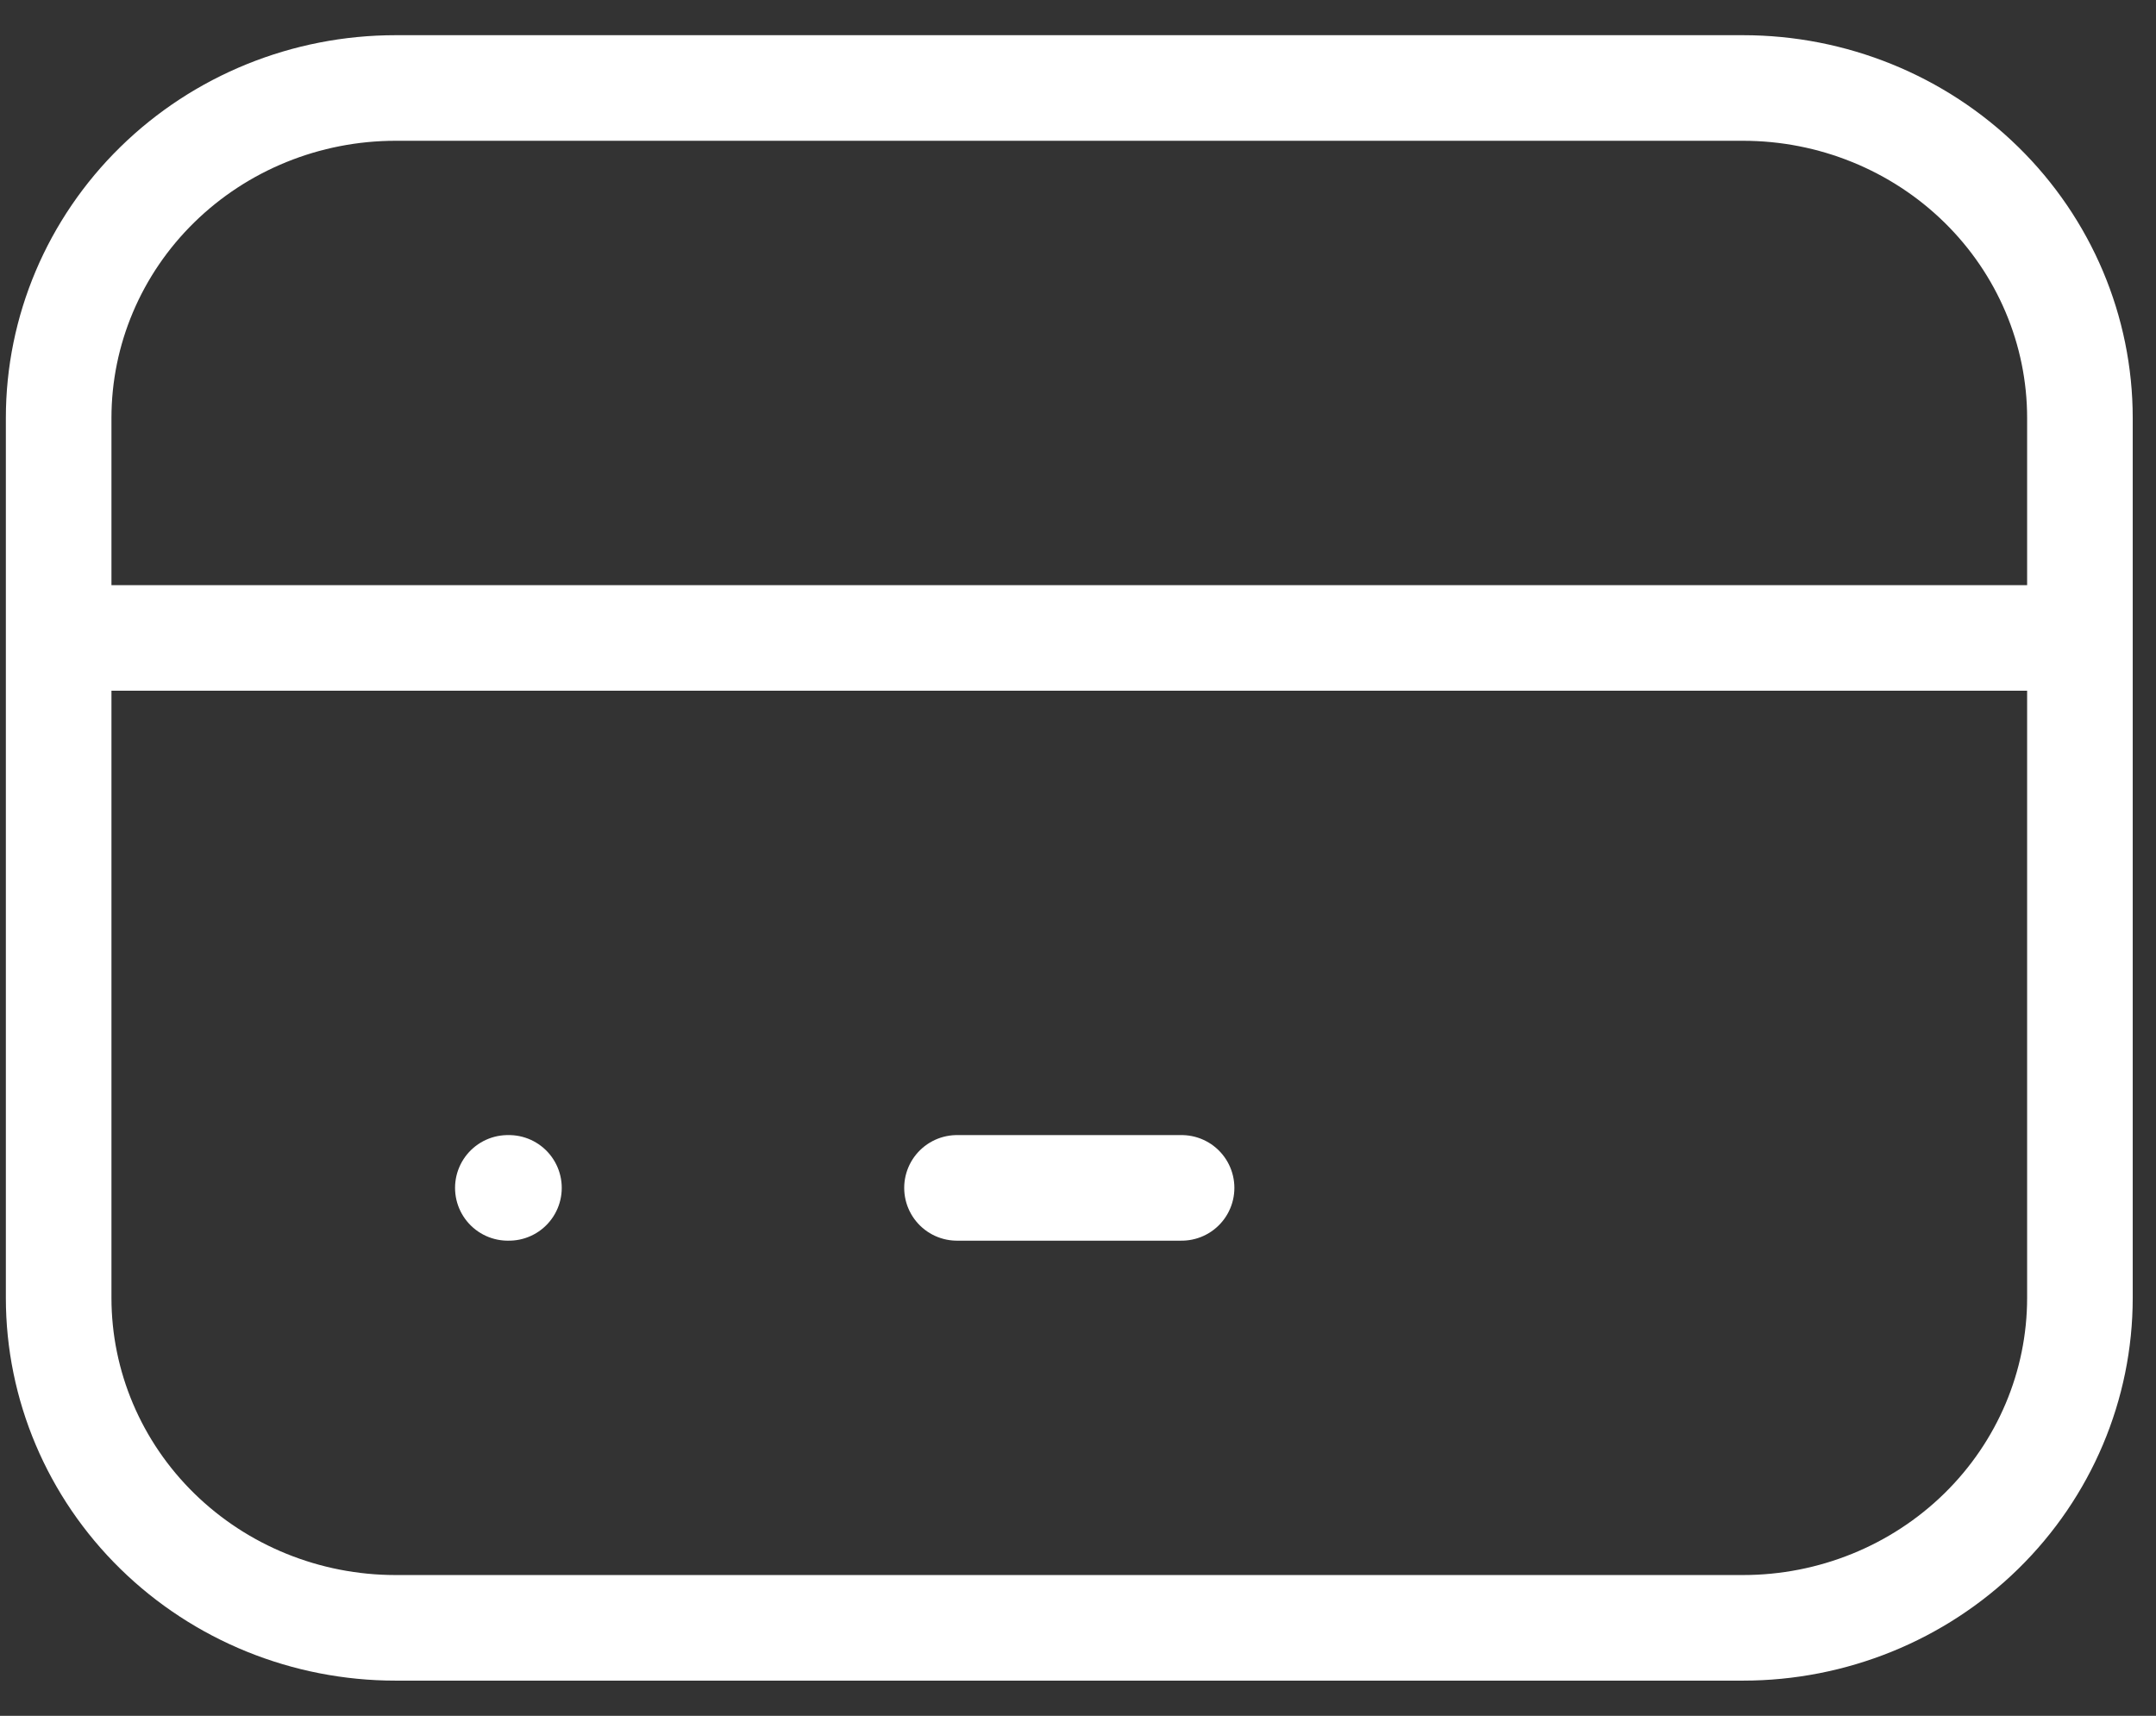 <svg width="49" height="39" viewBox="0 0 49 39" fill="none" xmlns="http://www.w3.org/2000/svg">
<rect x="0" y="0" width="49" height="39" fill="#333333" stroke="none"/>
<path d="M1.333 14.5H47.271M11.542 27H11.567M21.75 27H26.854M1.333 9.5C1.333 7.511 2.14 5.603 3.576 4.197C5.012 2.79 6.959 2 8.99 2H39.615C41.645 2 43.593 2.79 45.029 4.197C46.464 5.603 47.271 7.511 47.271 9.5V29.5C47.271 31.489 46.464 33.397 45.029 34.803C43.593 36.21 41.645 37 39.615 37H8.99C6.959 37 5.012 36.21 3.576 34.803C2.14 33.397 1.333 31.489 1.333 29.5V9.5Z" stroke="white" stroke-width="2.4" stroke-linecap="round" stroke-linejoin="round"/>
</svg>
